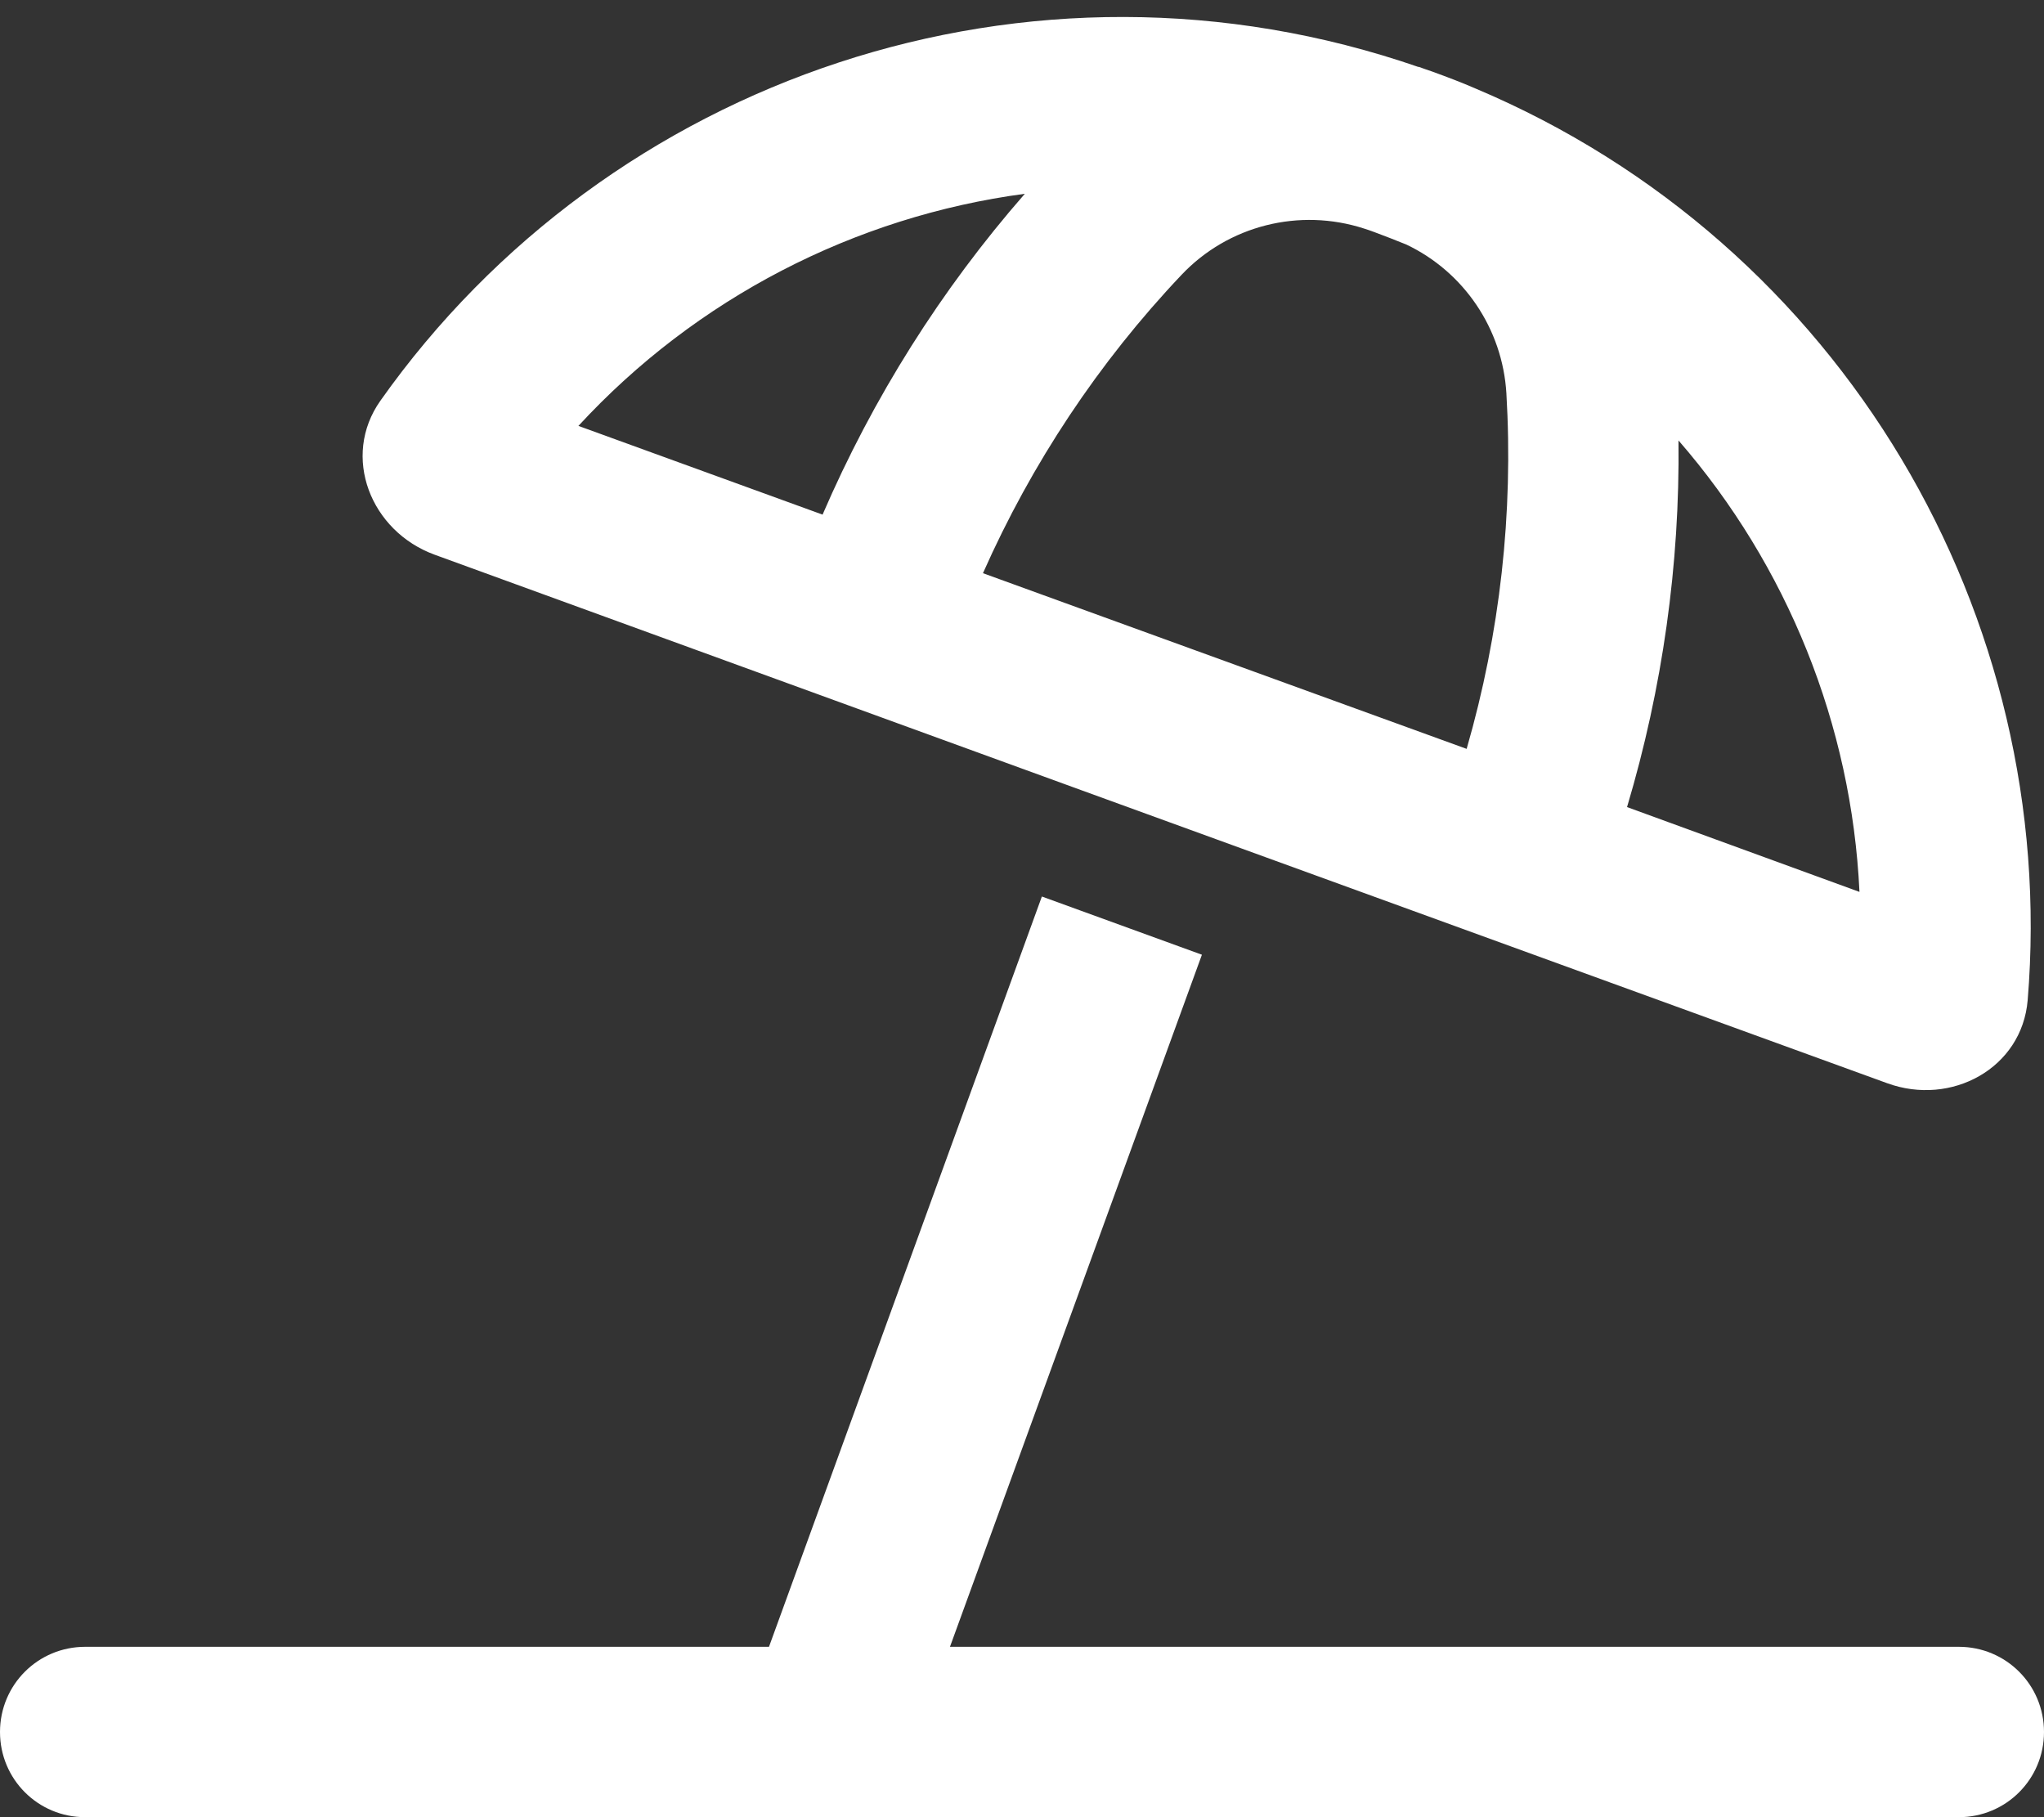 <svg width="576" height="512" viewBox="0 0 576 512" fill="none" xmlns="http://www.w3.org/2000/svg">
<rect x="0" y="0" width="576" height="512" fill="#333333" stroke="none"/>
<g clip-path="url(#clip0_1_22875)">
<path d="M399.7 18.798C401 19.298 402.3 19.698 403.7 20.198C407.8 21.698 411.8 23.198 415.7 24.898C519.4 68.598 580.3 173.798 571.4 281.798C569.8 300.998 549.9 311.798 531.8 305.198L349.7 238.998L304.6 222.598L122.5 156.298C104.4 149.698 96.1 128.598 107.2 112.898C171.4 22.098 290 -19.102 399.8 18.898L399.7 18.798ZM288.8 54.598C240.8 60.998 196.1 84.098 163 119.998L231.8 144.998C246 112.098 265.2 81.598 288.8 54.598ZM413.3 210.998C422.7 178.498 426.5 144.598 424.5 110.798C423.4 92.598 412.5 76.598 396.3 68.898C393.3 67.698 390.3 66.498 387.3 65.398C386.3 64.998 385.3 64.698 384.4 64.398C366.2 58.498 346.1 63.498 332.9 77.498C309.6 102.098 290.7 130.598 277 161.498L413.3 210.998ZM458.5 227.398L524 251.298C521.8 204.298 503.7 159.398 473 124.098C473.4 159.098 468.5 193.898 458.5 227.398ZM552 463.998C565.3 463.998 576 474.698 576 487.998C576 501.298 565.3 511.998 552 511.998H24C10.7 511.998 0 501.298 0 487.998C0 474.698 10.7 463.998 24 463.998H216.7L293.6 252.598L338.7 268.998L267.7 463.998H552Z" fill="white"/>
</g>
<defs>
<clipPath id="clip0_1_22875">
<rect width="576" height="512" fill="white"/>
</clipPath>
</defs>
</svg>
